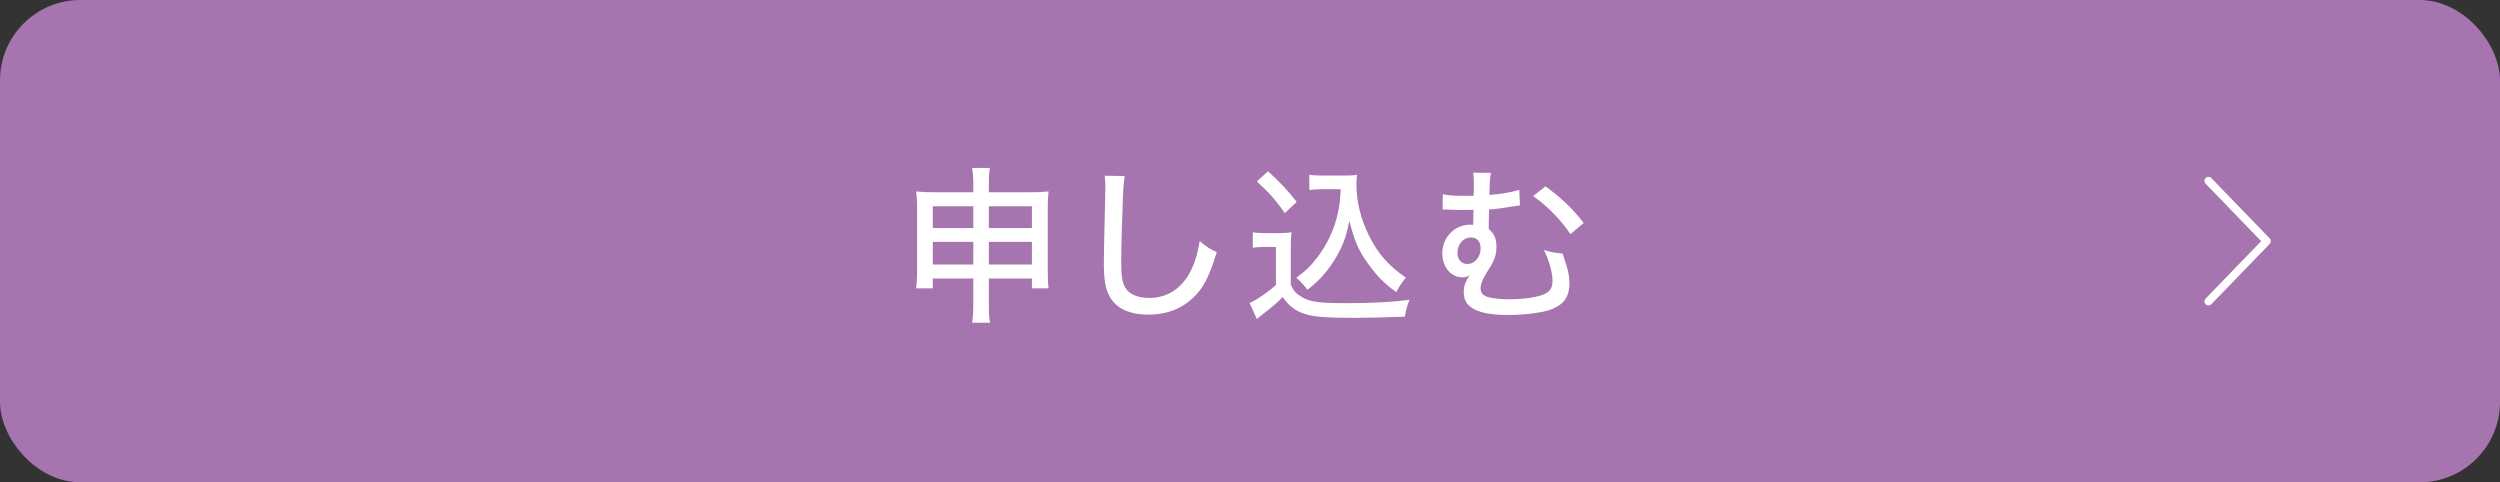 <svg width="311" height="60" viewBox="0 0 311 60" fill="none" xmlns="http://www.w3.org/2000/svg">
<rect x="0" y="0" width="311" height="60" fill="#333333" stroke="none"/>
<rect width="311" height="60" rx="10" fill="#A674AF"/>
<path d="M121.081 34.648H116.041V35.866H113.962C114.046 35.236 114.088 34.648 114.088 33.829V25.828C114.088 24.967 114.046 24.463 113.962 23.812C114.739 23.896 115.243 23.917 116.272 23.917H121.081V23.14C121.081 22.09 121.039 21.544 120.934 20.893H123.139C123.034 21.523 123.013 22.09 123.013 23.077V23.917H128.032C129.208 23.917 129.649 23.896 130.447 23.812C130.363 24.463 130.342 24.925 130.342 25.807V33.829C130.342 34.711 130.363 35.257 130.447 35.866H128.368V34.648H123.013V37.609C123.013 38.869 123.034 39.457 123.16 40.15H120.934C121.039 39.373 121.081 38.785 121.081 37.609V34.648ZM121.081 25.66H116.041V28.369H121.081V25.66ZM123.013 25.66V28.369H128.368V25.66H123.013ZM121.081 30.091H116.041V32.905H121.081V30.091ZM123.013 30.091V32.905H128.368V30.091H123.013ZM137.421 21.859L139.92 21.901C139.815 22.489 139.752 23.077 139.689 24.61C139.605 26.416 139.479 31.057 139.479 32.485C139.479 34.438 139.605 35.215 140.046 35.887C140.55 36.643 141.6 37.063 143.007 37.063C145.317 37.063 147.186 35.761 148.257 33.43C148.74 32.38 148.992 31.477 149.244 29.986C150.168 30.763 150.504 30.973 151.365 31.372C150.525 34.081 149.916 35.383 148.95 36.496C147.396 38.26 145.359 39.142 142.839 39.142C141.39 39.142 140.088 38.806 139.248 38.218C137.883 37.252 137.316 35.761 137.316 33.052C137.316 31.834 137.337 30.7 137.484 24.547C137.505 23.896 137.505 23.497 137.505 23.119C137.505 22.615 137.484 22.342 137.421 21.859ZM166.787 23.539H164.603C163.889 23.539 163.385 23.56 162.881 23.644V21.733C163.364 21.817 163.805 21.838 164.603 21.838H167.249C167.963 21.838 168.425 21.817 168.824 21.754C168.761 22.132 168.74 22.531 168.74 22.867C168.74 25.03 169.265 27.235 170.294 29.293C171.428 31.582 172.73 33.052 174.893 34.543C174.389 35.131 174.074 35.614 173.696 36.349C172.205 35.257 171.281 34.333 170.168 32.779C169.034 31.225 168.488 29.944 167.858 27.487C167.543 29.041 167.333 29.713 166.892 30.7C166.262 32.086 165.401 33.367 164.393 34.48C163.91 34.984 163.532 35.341 162.65 36.055C162.188 35.446 161.936 35.152 161.264 34.543C162.482 33.661 163.091 33.052 163.931 31.939C165.128 30.364 165.968 28.537 166.409 26.605C166.619 25.681 166.724 24.904 166.787 23.539ZM156.35 22.573L157.736 21.313C159.185 22.594 160.277 23.77 161.306 25.114L159.836 26.5C158.555 24.715 157.925 24.022 156.35 22.573ZM155.846 30.826V28.894C156.371 28.978 156.707 28.999 157.505 28.999H159.059C159.689 28.999 160.151 28.978 160.676 28.894C160.592 29.566 160.571 30.007 160.571 31.162V35.404C160.949 36.223 161.18 36.496 161.999 36.979C163.007 37.567 164.141 37.714 167.543 37.714C170.735 37.714 173.339 37.567 175.334 37.294C175.019 38.134 174.893 38.596 174.767 39.394C172.856 39.478 170.042 39.541 168.572 39.541C165.128 39.541 163.448 39.415 162.398 39.079C161.201 38.722 160.403 38.113 159.563 36.958C158.891 37.651 158.282 38.155 157.4 38.848C157.211 38.974 156.875 39.268 156.35 39.688L155.447 37.693C156.371 37.294 157.799 36.307 158.723 35.446V30.721H157.316C156.686 30.721 156.35 30.742 155.846 30.826ZM179.463 26.08L179.484 24.148C180.072 24.316 180.765 24.358 182.256 24.358C182.55 24.358 182.76 24.358 183.327 24.358C183.348 23.329 183.348 23.329 183.348 22.909C183.348 22.153 183.327 21.964 183.264 21.481L185.49 21.502C185.343 22.216 185.343 22.216 185.28 24.253C186.855 24.127 188.241 23.875 188.997 23.602L189.081 25.555C188.85 25.576 188.766 25.576 188.451 25.639C187.233 25.849 186.204 25.996 185.238 26.059C185.196 27.697 185.196 28.117 185.196 28.495C185.889 29.062 186.162 29.692 186.162 30.721C186.162 31.414 186.015 32.023 185.7 32.653C185.574 32.905 185.553 32.947 184.986 33.85C184.398 34.795 184.188 35.341 184.188 35.887C184.188 36.37 184.419 36.685 184.923 36.895C185.511 37.105 186.498 37.231 187.842 37.231C189.48 37.231 191.244 36.979 192.042 36.622C192.819 36.286 193.134 35.803 193.134 34.984C193.134 33.934 192.714 32.38 192.063 31.099C192.987 31.372 193.365 31.456 194.394 31.54C194.436 31.666 194.583 32.128 194.835 32.926C195.129 33.829 195.234 34.48 195.234 35.299C195.234 36.622 194.73 37.567 193.743 38.113C192.966 38.575 192.126 38.806 190.614 38.995C189.669 39.121 188.535 39.184 187.611 39.184C185.511 39.184 184.062 38.911 183.18 38.344C182.424 37.882 182.088 37.252 182.088 36.328C182.088 35.614 182.277 35.068 182.823 34.228C182.529 34.438 182.298 34.501 181.941 34.501C180.492 34.501 179.421 33.22 179.421 31.498C179.421 29.545 180.954 27.949 182.865 27.949C182.928 27.949 183.054 27.949 183.264 27.97C183.264 27.571 183.264 27.529 183.285 27.046C183.285 26.584 183.285 26.479 183.306 26.101C182.76 26.122 182.025 26.122 181.794 26.122C181.227 26.122 180.849 26.101 180.198 26.08C180.009 26.059 179.862 26.059 179.778 26.059C179.715 26.059 179.61 26.059 179.463 26.08ZM182.97 29.545C182.004 29.545 181.311 30.364 181.311 31.498C181.311 32.296 181.815 32.842 182.529 32.842C183.453 32.842 184.188 31.981 184.188 30.91C184.188 30.028 183.747 29.545 182.97 29.545ZM190.719 24.4L192.252 23.182C194.184 24.568 195.633 25.954 197.019 27.739L195.36 29.125C194.268 27.424 192.315 25.471 190.719 24.4Z" fill="white"/>
<path d="M274.732 22.5L281.985 30L274.732 37.5" stroke="white" stroke-linecap="round" stroke-linejoin="round"/>
</svg>
